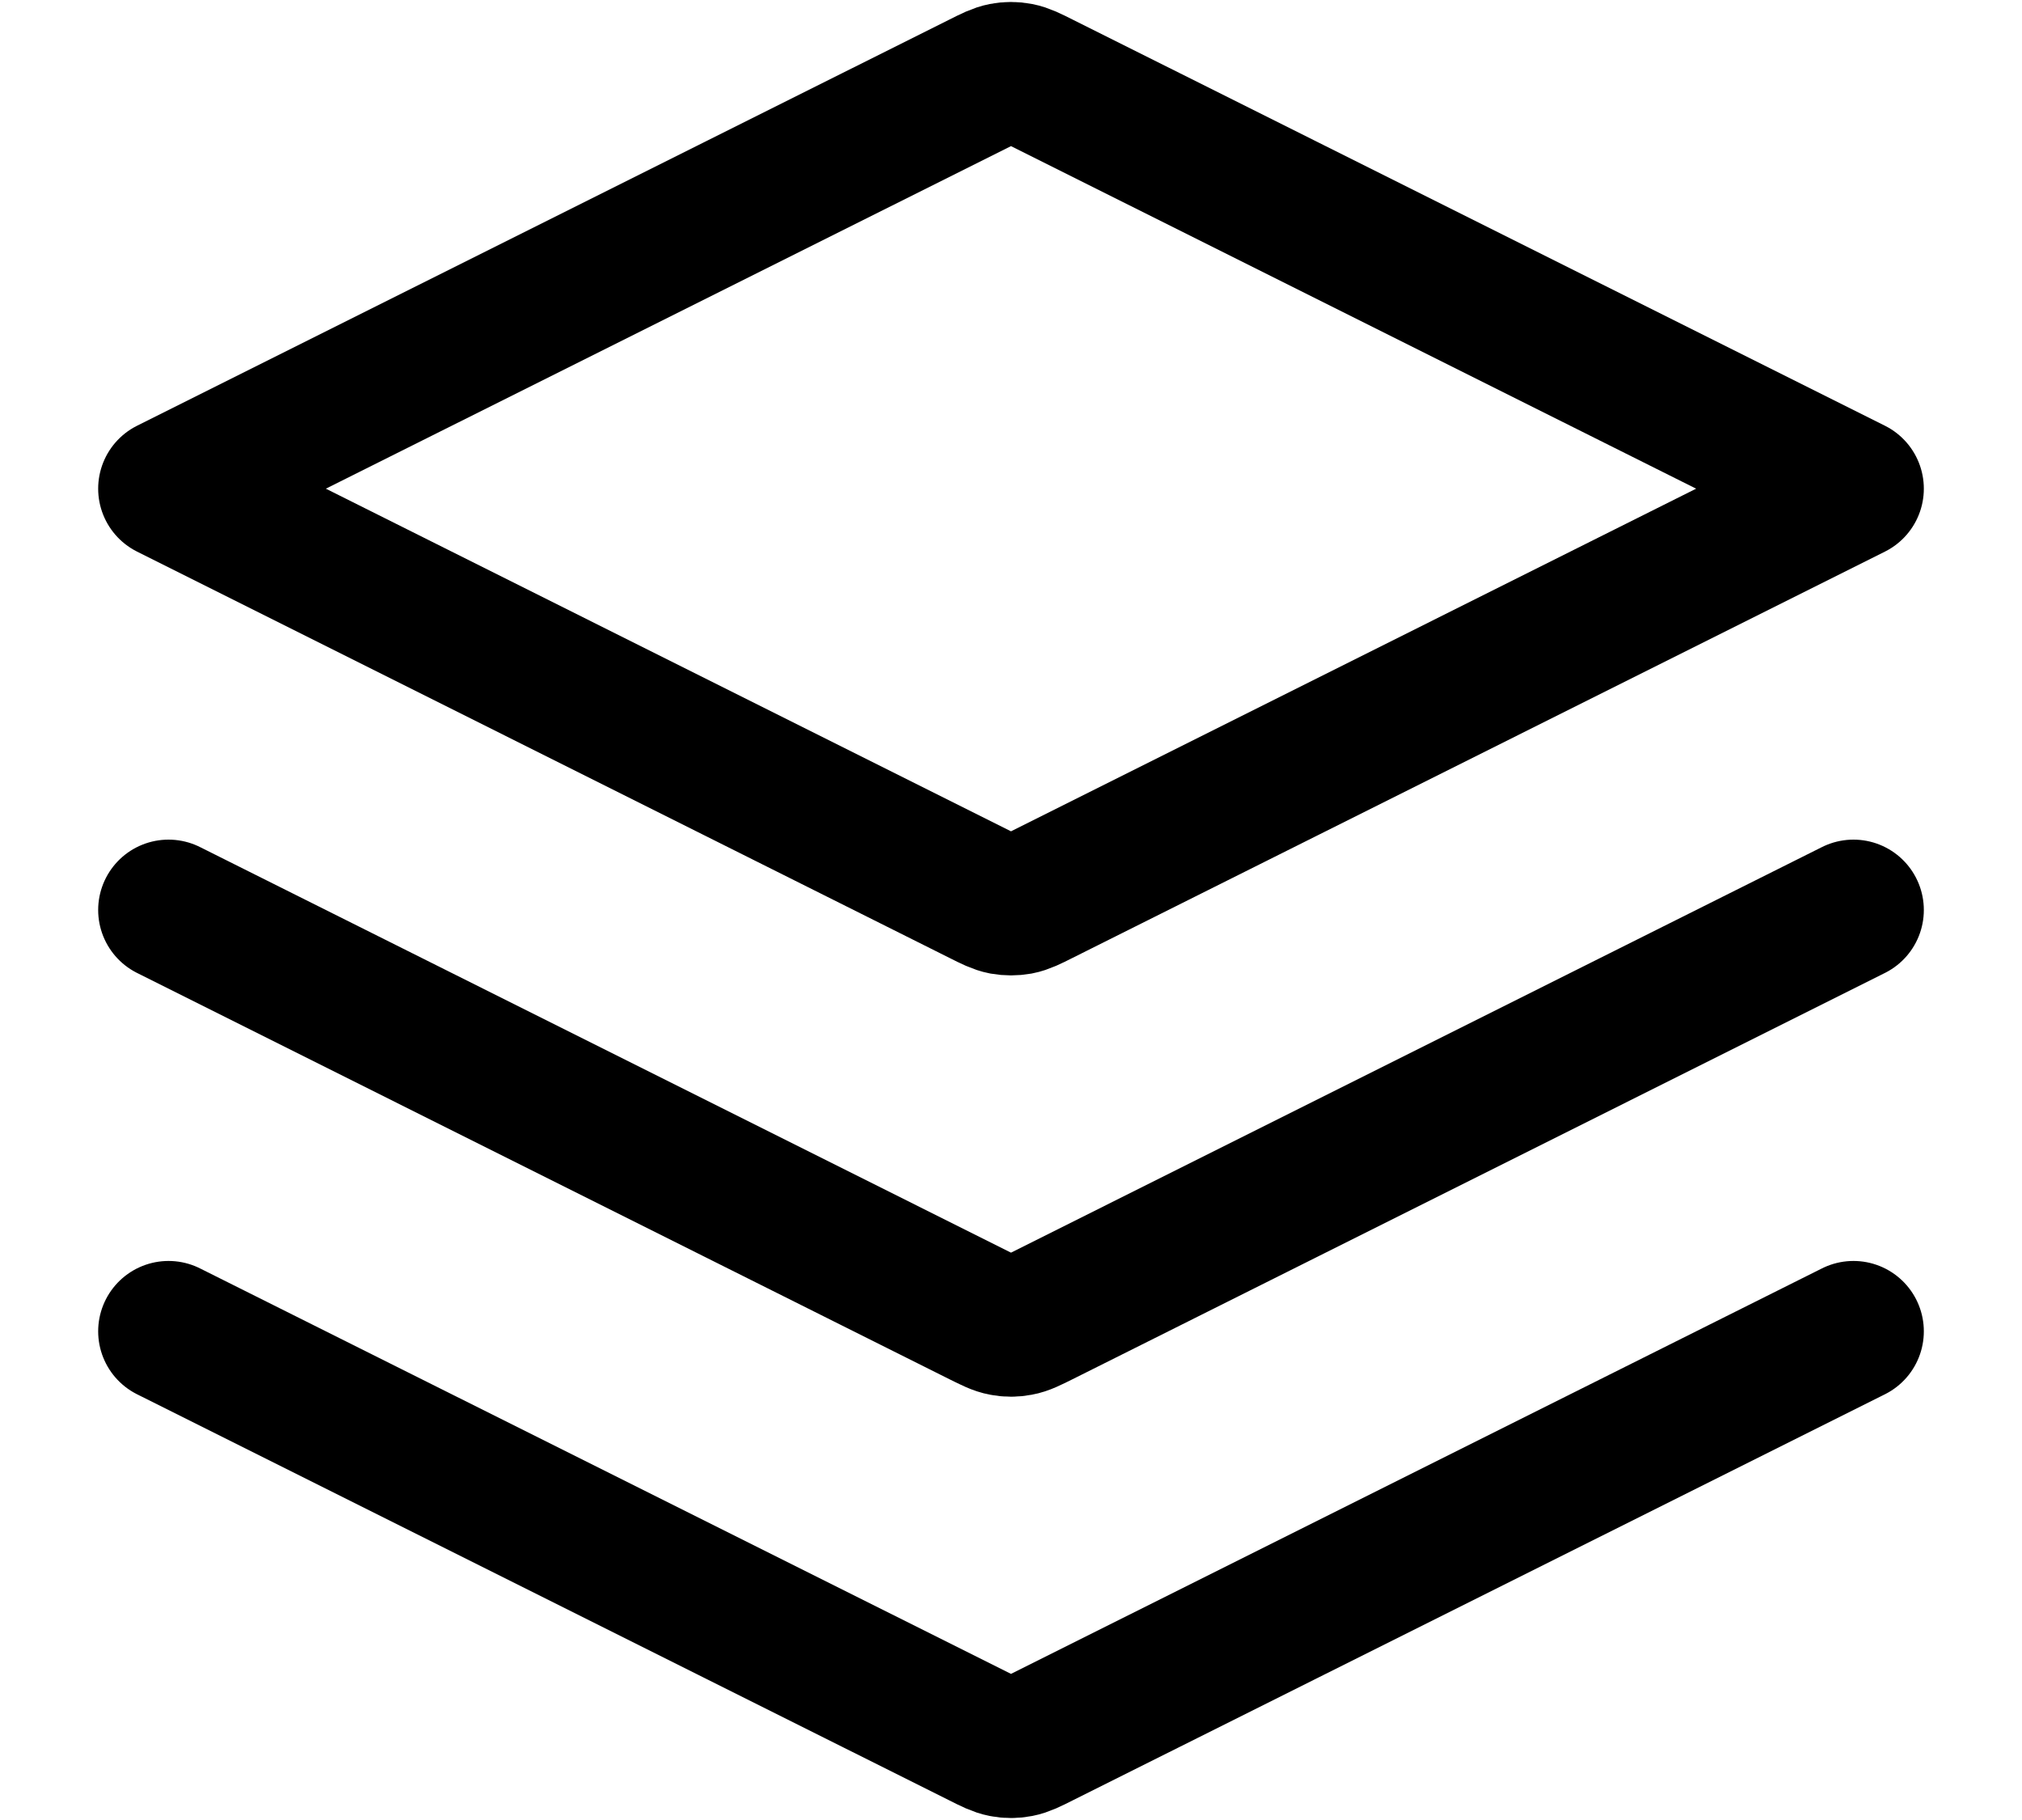 <svg width="20" height="18" viewBox="0 0 20 18" fill="none" xmlns="http://www.w3.org/2000/svg">
<path d="M1.667 9L9.702 13.018C9.811 13.072 9.866 13.1 9.923 13.11C9.974 13.12 10.026 13.12 10.077 13.11C10.134 13.1 10.189 13.072 10.298 13.018L18.333 9M1.667 13.167L9.702 17.184C9.811 17.239 9.866 17.266 9.923 17.277C9.974 17.287 10.026 17.287 10.077 17.277C10.134 17.266 10.189 17.239 10.298 17.184L18.333 13.167M1.667 4.833L9.702 0.816C9.811 0.761 9.866 0.734 9.923 0.723C9.974 0.713 10.026 0.713 10.077 0.723C10.134 0.734 10.189 0.761 10.298 0.816L18.333 4.833L10.298 8.851C10.189 8.906 10.134 8.933 10.077 8.944C10.026 8.953 9.974 8.953 9.923 8.944C9.866 8.933 9.811 8.906 9.702 8.851L1.667 4.833Z" stroke="black" stroke-width="1.392" stroke-linecap="round" stroke-linejoin="round"/>
</svg>
